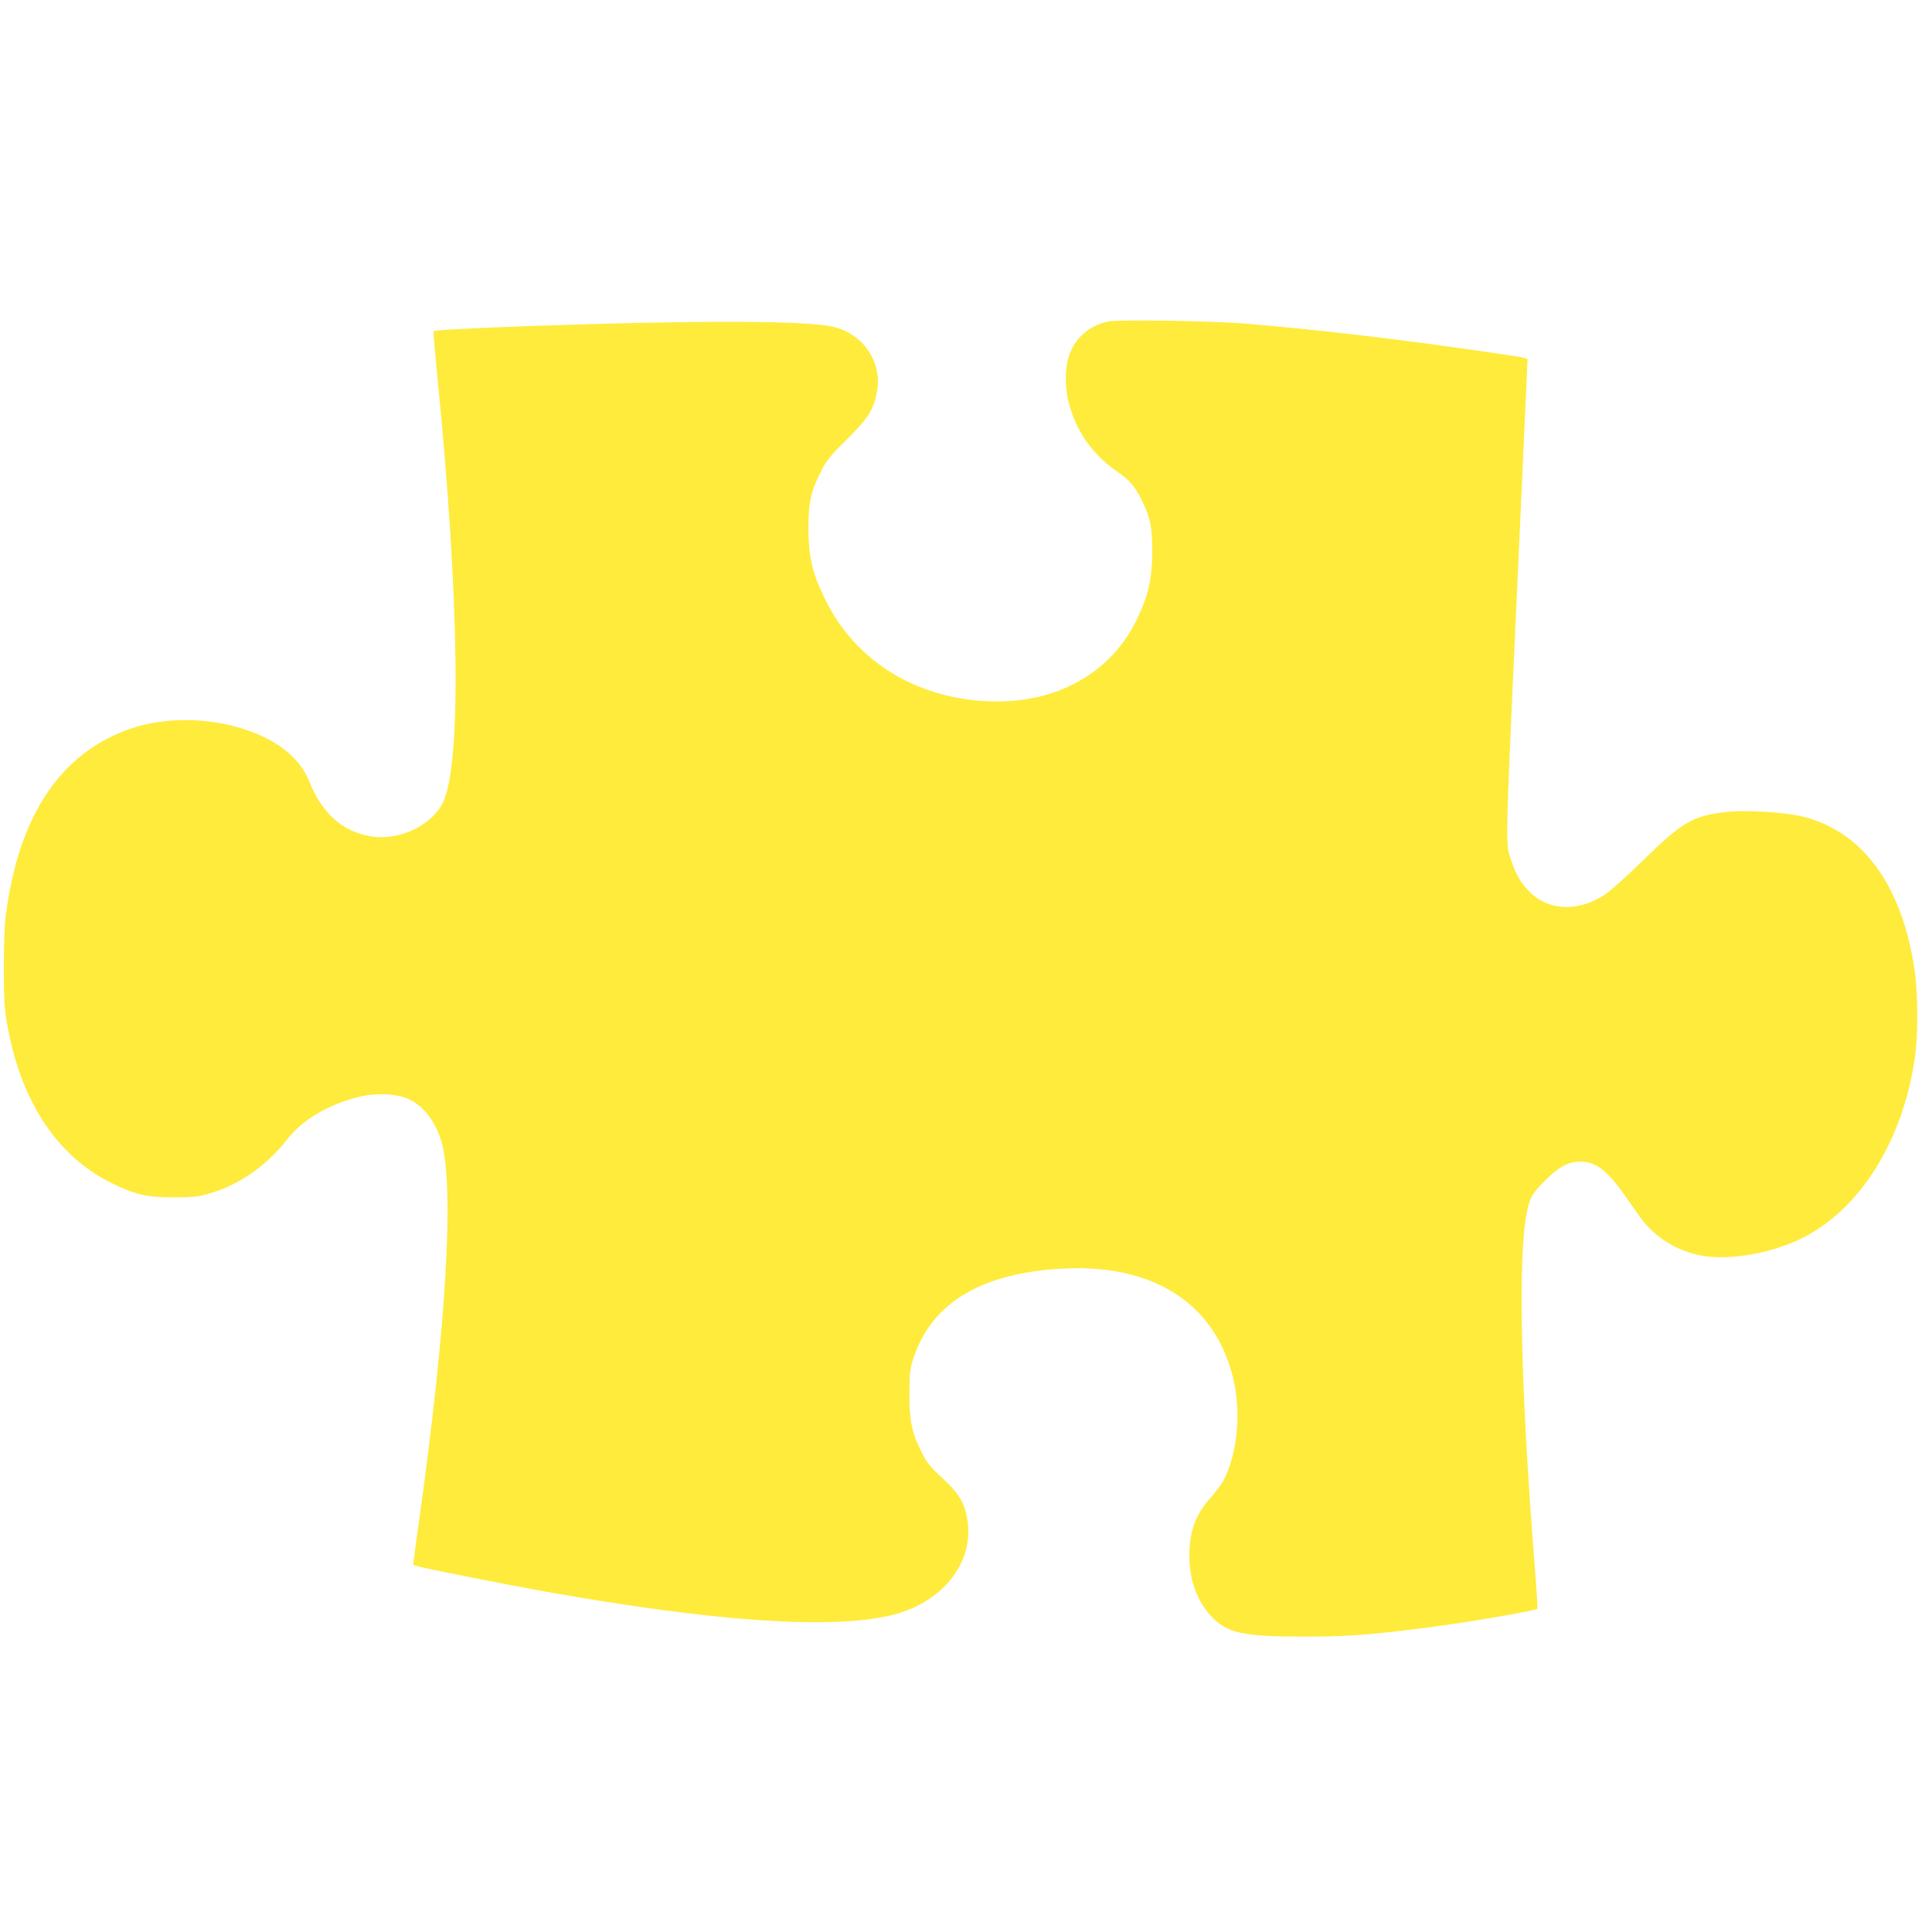 <?xml version="1.0" standalone="no"?>
<!DOCTYPE svg PUBLIC "-//W3C//DTD SVG 20010904//EN"
 "http://www.w3.org/TR/2001/REC-SVG-20010904/DTD/svg10.dtd">
<svg version="1.0" xmlns="http://www.w3.org/2000/svg"
 width="1280pt" height="1280pt" viewBox="0 0 1280 1280"
 preserveAspectRatio="xMidYMid meet">
<g transform="translate(0,1280) scale(0.1,-0.1)"
fill="#ffeb3b" stroke="none">
<path d="M7340 10670 c-116 -25 -210 -103 -251 -209 -33 -84 -37 -215 -10
-322 50 -198 158 -351 328 -467 75 -51 114 -97 158 -187 57 -115 70 -180 69
-345 -1 -173 -26 -284 -97 -433 -99 -209 -251 -359 -461 -457 -310 -146 -753
-126 -1090 48 -231 119 -413 307 -526 545 -79 164 -103 270 -104 452 -1 175
17 254 87 389 35 68 62 101 169 206 140 138 178 199 199 319 36 203 -106 397
-318 431 -141 24 -461 32 -953 26 -592 -7 -1652 -45 -1667 -60 -3 -2 9 -143
26 -313 145 -1463 159 -2554 36 -2809 -75 -154 -290 -256 -477 -225 -188 31
-323 150 -408 362 -66 162 -215 280 -448 353 -234 73 -512 74 -729 1 -470
-158 -751 -577 -835 -1245 -8 -62 -13 -205 -13 -350 1 -210 4 -263 24 -374 89
-501 328 -864 686 -1042 160 -79 237 -97 415 -97 116 0 160 4 221 21 206 56
392 184 534 366 98 126 268 227 468 278 115 29 259 23 338 -15 108 -52 192
-173 224 -323 70 -329 17 -1193 -146 -2379 -22 -159 -43 -311 -46 -337 l-6
-47 39 -10 c73 -19 578 -119 834 -165 1133 -202 1908 -254 2305 -155 330 83
538 346 495 625 -17 113 -56 180 -164 279 -76 70 -102 100 -135 163 -68 133
-86 212 -86 392 0 135 3 165 23 230 114 362 425 562 940 602 632 49 1058 -212
1182 -723 54 -223 29 -492 -60 -670 -16 -30 -56 -86 -91 -124 -99 -110 -139
-219 -139 -383 0 -159 49 -296 142 -397 104 -114 209 -138 608 -138 271 -1
410 9 740 49 286 34 799 120 816 136 2 3 -7 146 -21 319 -91 1158 -109 2017
-49 2308 21 101 34 123 123 212 91 90 153 123 231 123 108 0 186 -63 318 -257
39 -57 87 -123 107 -148 90 -107 217 -183 359 -214 166 -37 425 -1 632 87 409
175 715 639 800 1216 22 145 22 422 0 576 -80 562 -340 924 -738 1025 -113 29
-379 46 -504 32 -226 -24 -295 -64 -554 -317 -107 -105 -224 -210 -260 -233
-170 -110 -358 -107 -484 9 -61 56 -104 125 -131 213 -44 137 -49 -51 65 2430
22 478 40 876 40 886 0 21 23 17 -360 72 -545 78 -1034 135 -1510 175 -215 18
-844 28 -910 14z"/>
</g>
</svg>
